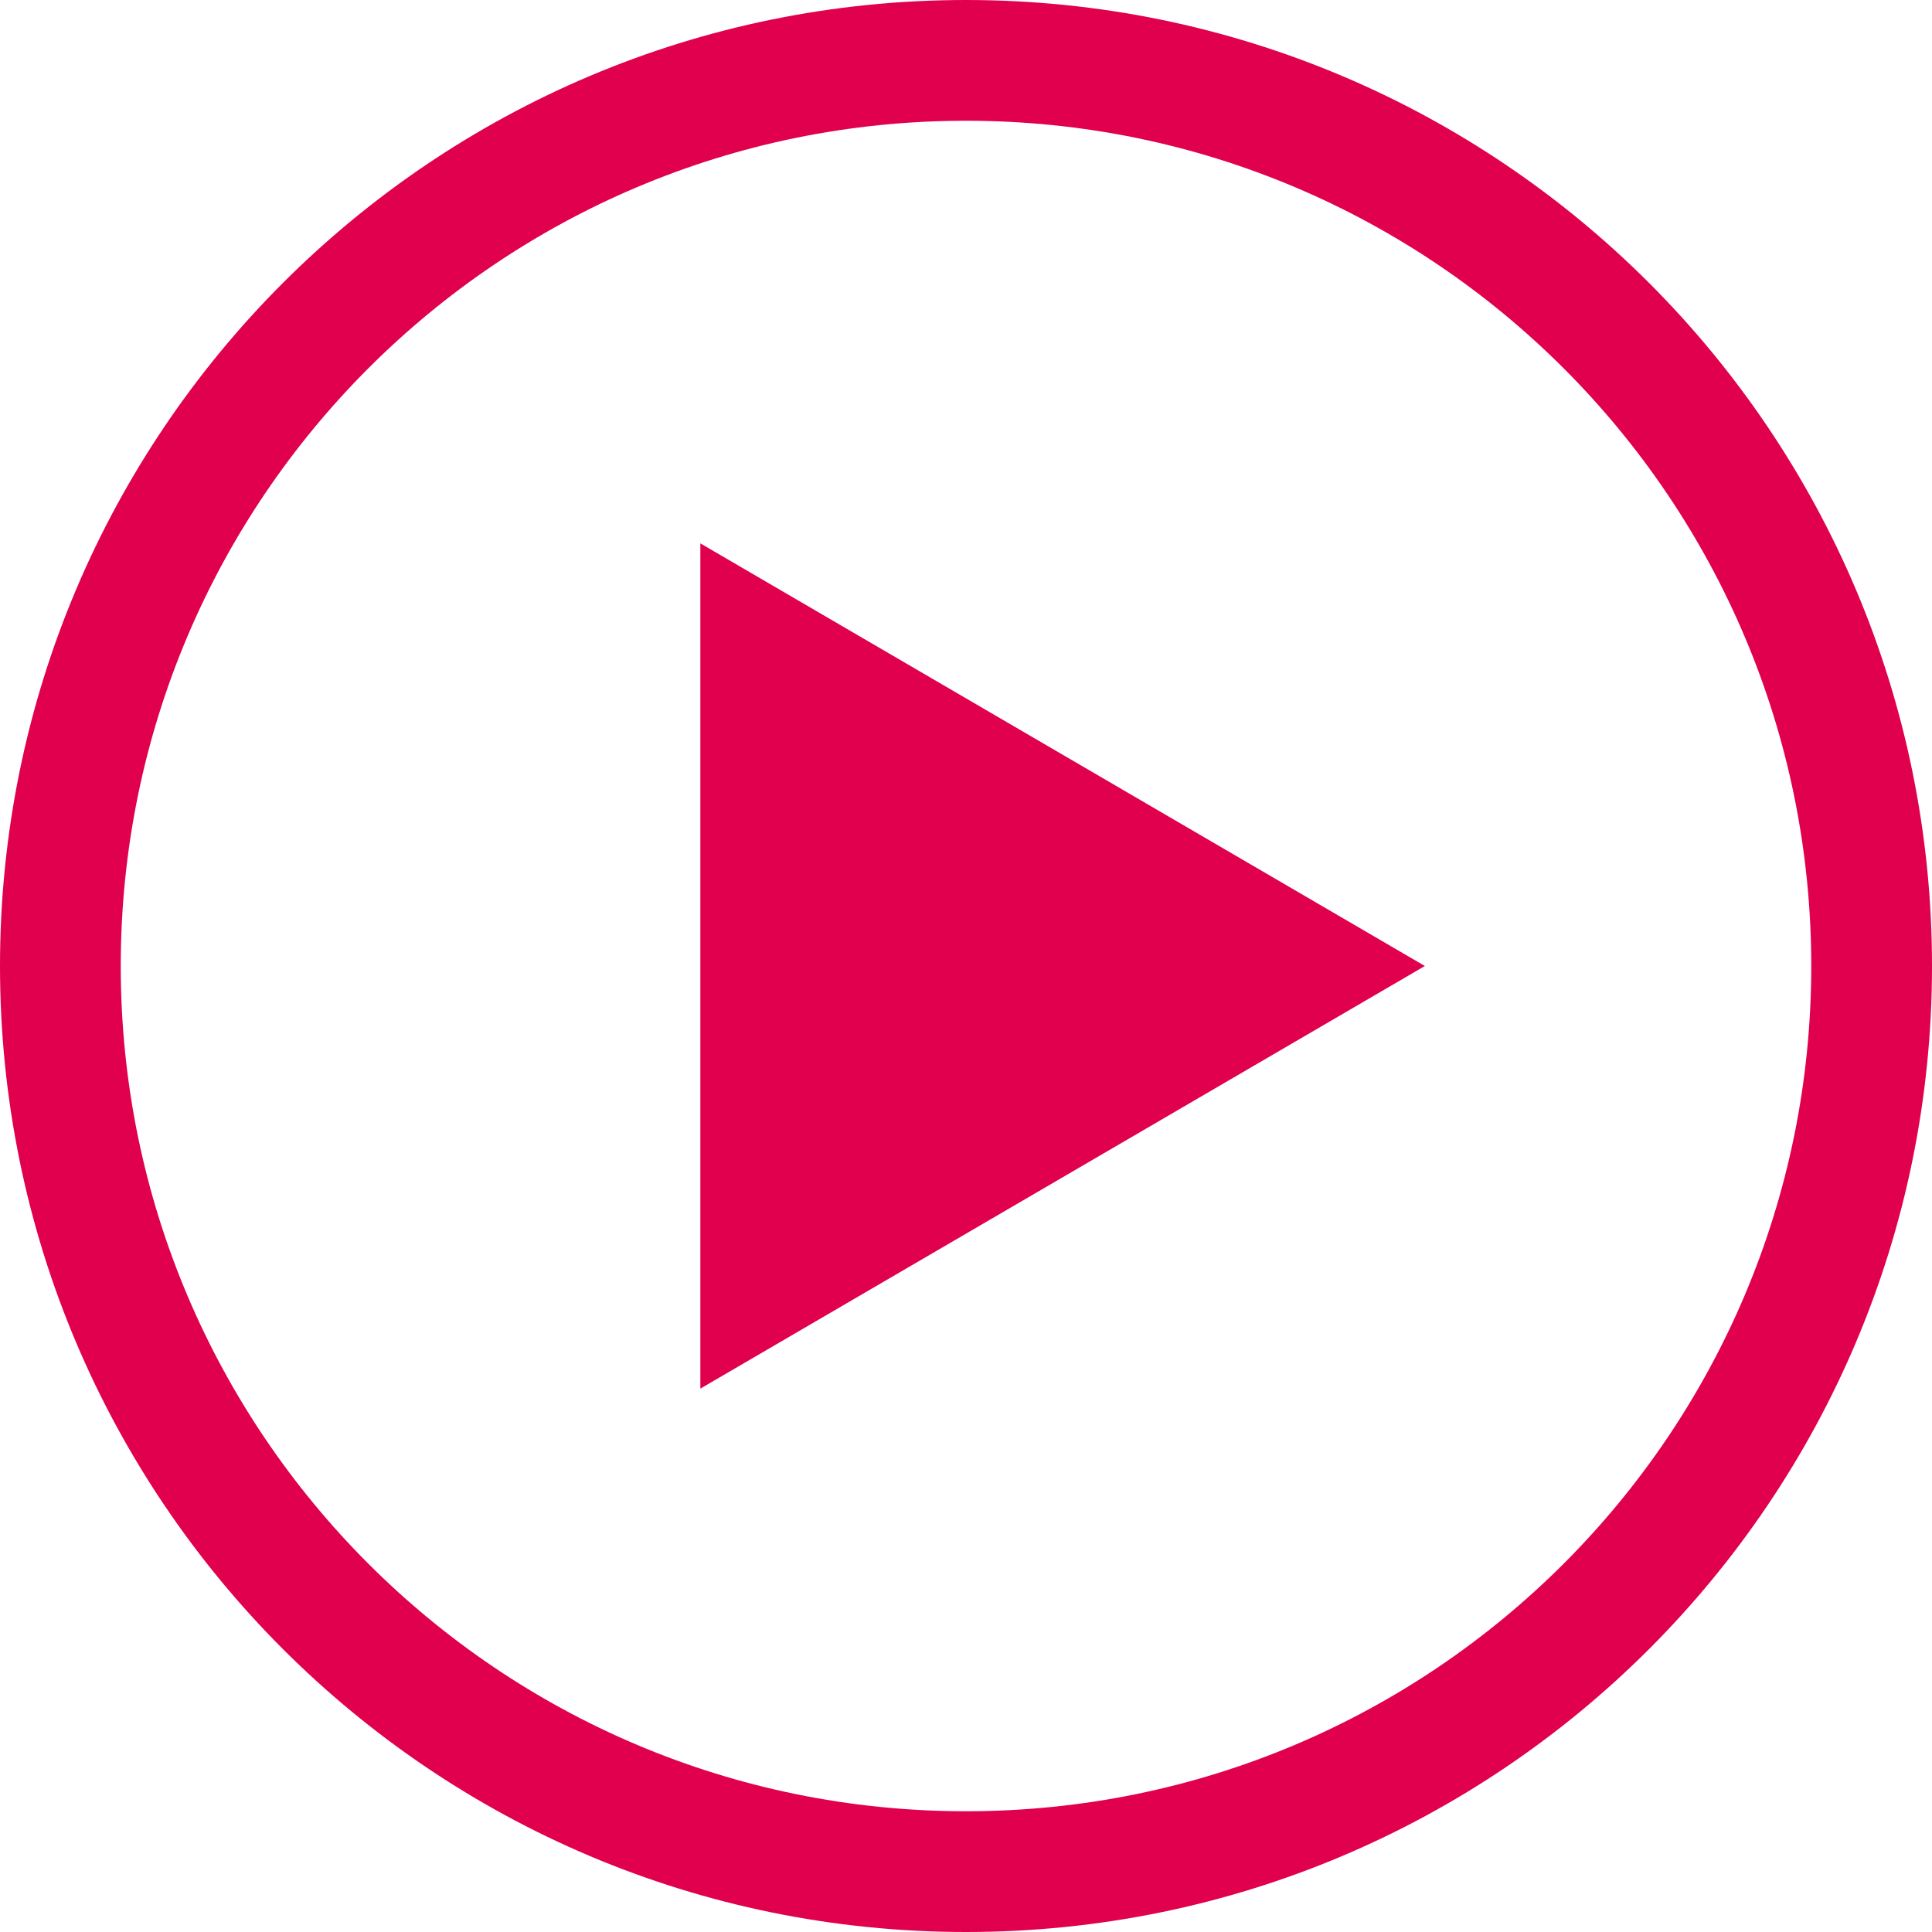<svg width="32" height="32" viewBox="0 0 32 32" xmlns="http://www.w3.org/2000/svg"><title>@1xicon-webcast-32x32</title><g fill="#E0004D" fill-rule="evenodd"><path d="M16 0c8.837 0 16 7.163 16 16s-7.163 16-16 16S0 24.837 0 16 7.163 0 16 0Zm0 2C8.268 2 2 8.268 2 16s6.268 14 14 14 14-6.268 14-14S23.732 2 16 2Z" fill-rule="nonzero"/><path d="m23.6 16-12 7V9z"/></g></svg>